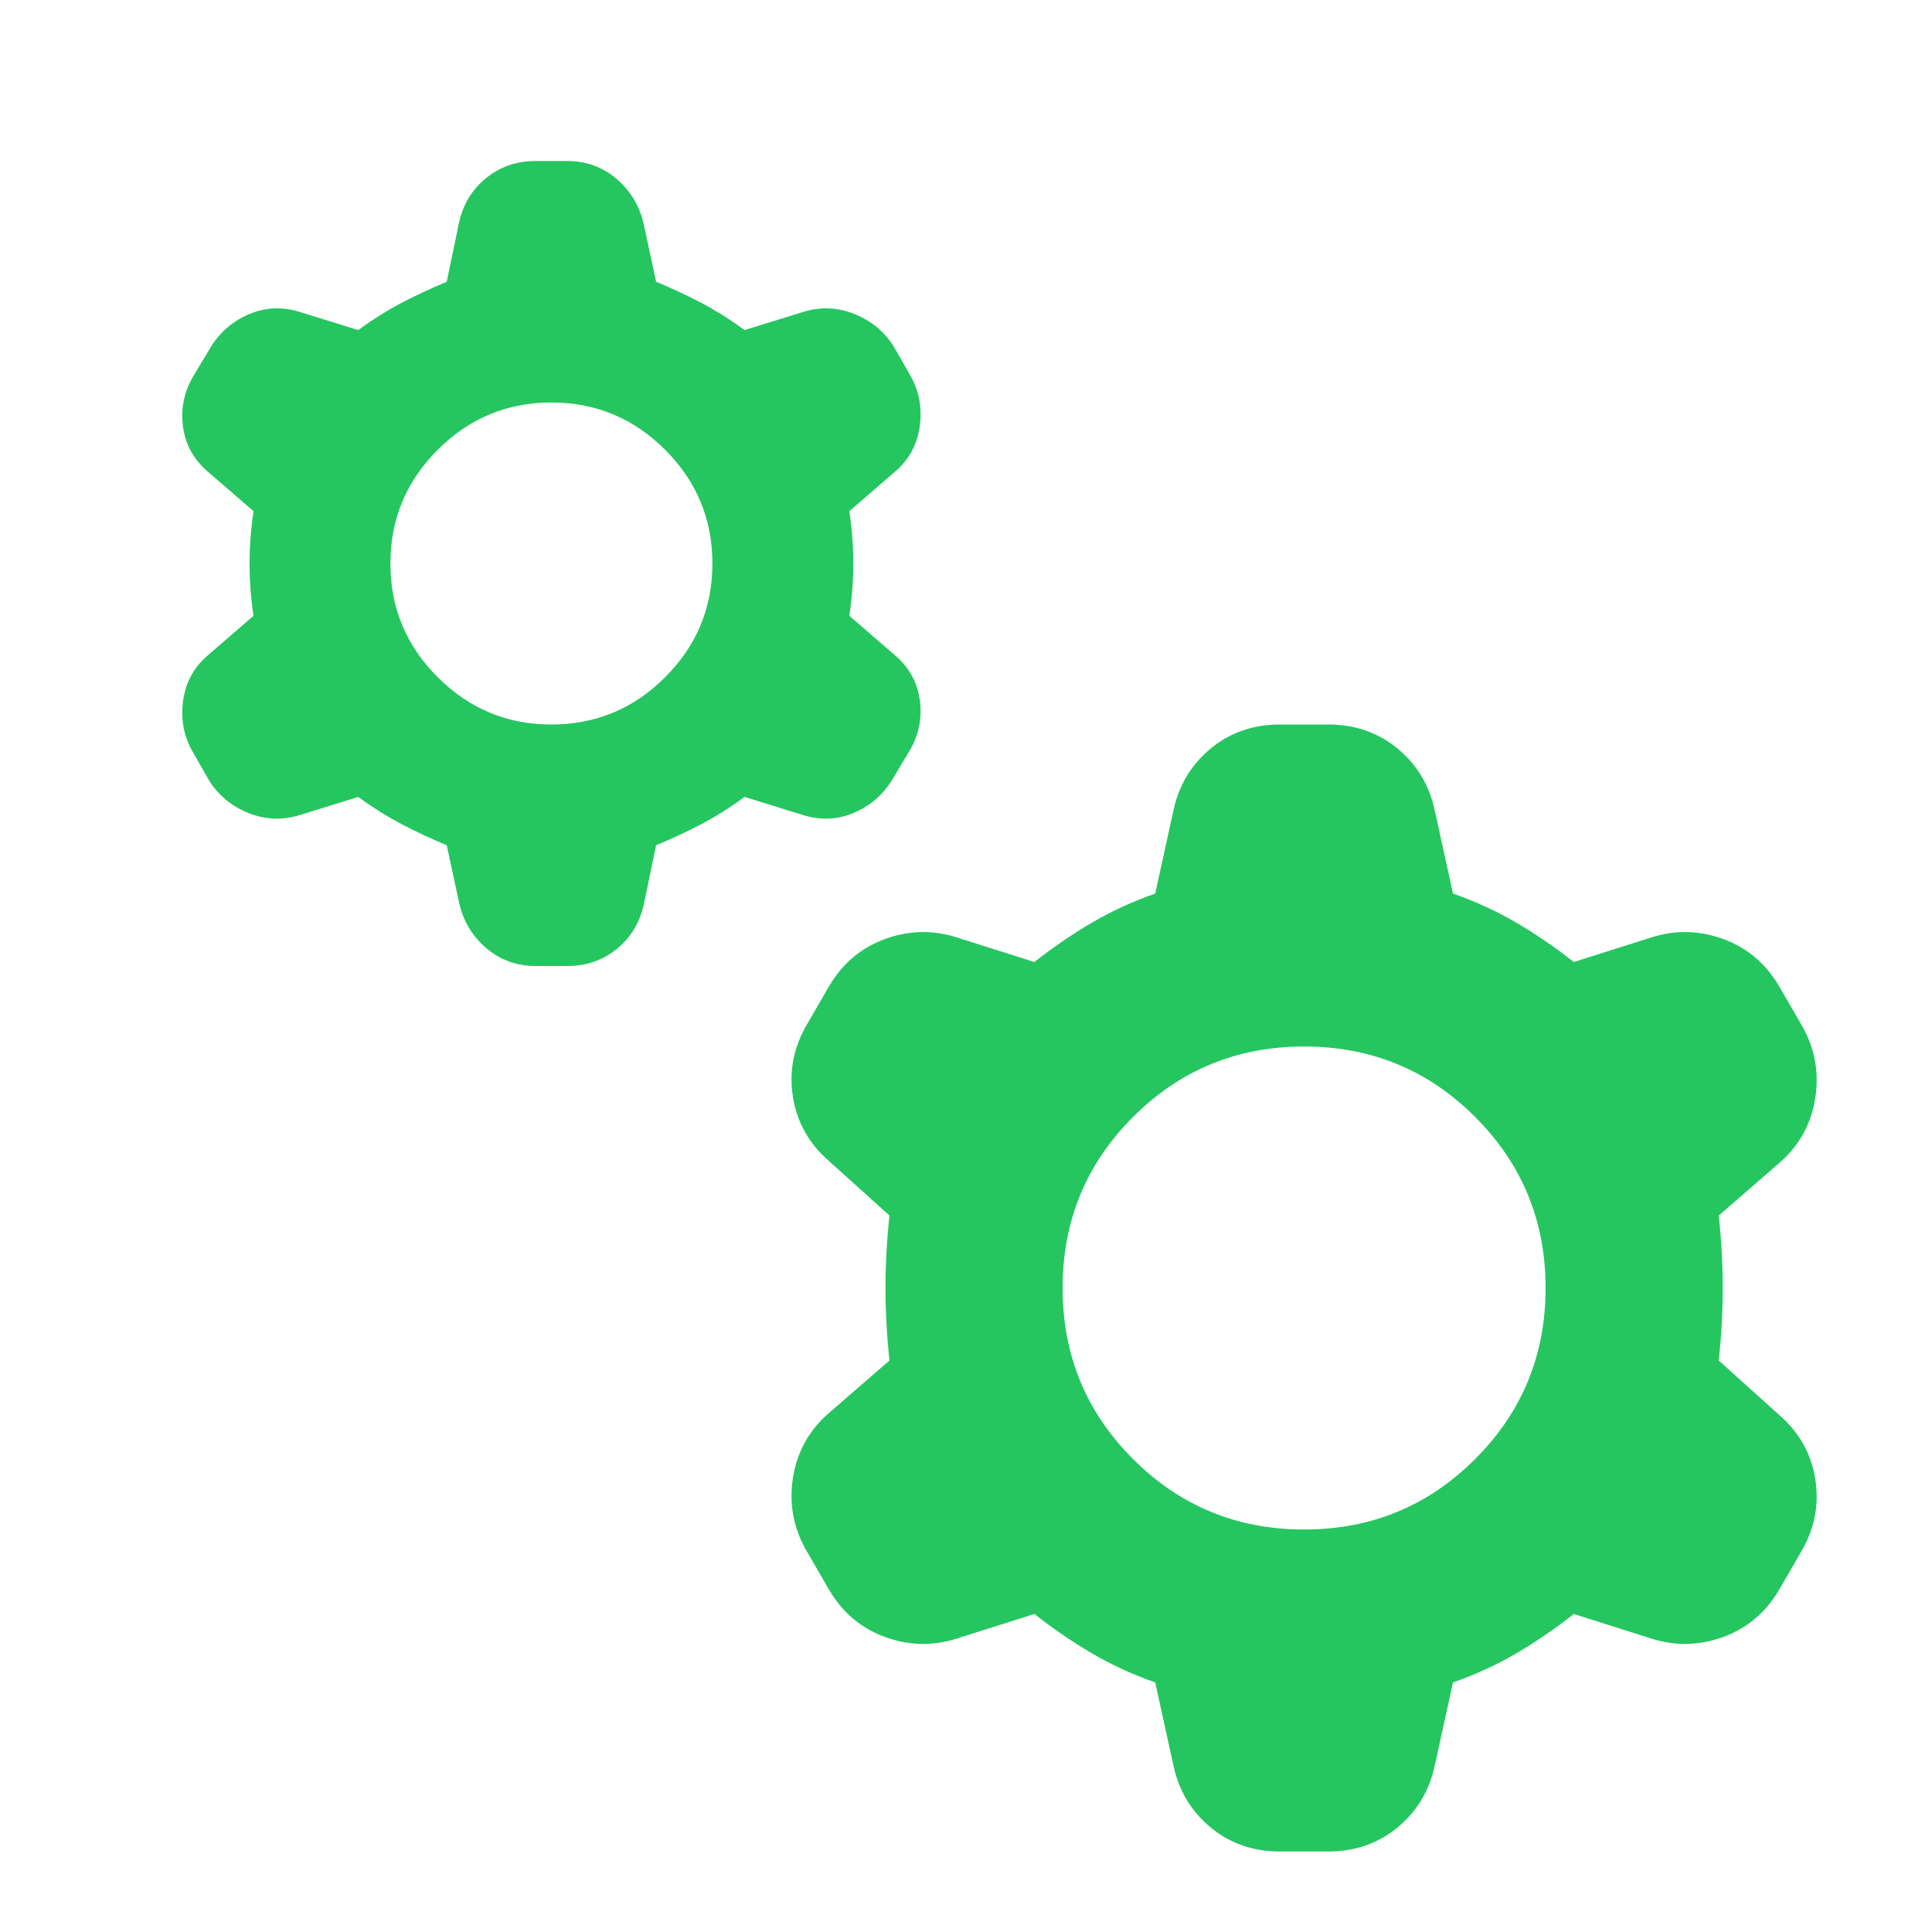 <svg width="30" height="30" viewBox="0 0 30 30" fill="none" xmlns="http://www.w3.org/2000/svg">
<path d="M6.937 13.125C6.687 13.021 6.453 12.912 6.234 12.797C6.016 12.682 5.792 12.542 5.562 12.375L4.656 12.656C4.385 12.74 4.12 12.729 3.859 12.625C3.599 12.521 3.396 12.354 3.25 12.125L3 11.688C2.854 11.438 2.802 11.167 2.844 10.875C2.885 10.583 3.021 10.344 3.25 10.156L3.937 9.562C3.896 9.292 3.875 9.021 3.875 8.75C3.875 8.479 3.896 8.208 3.937 7.938L3.25 7.344C3.021 7.156 2.885 6.922 2.844 6.641C2.802 6.359 2.854 6.094 3 5.844L3.281 5.375C3.427 5.146 3.625 4.979 3.875 4.875C4.125 4.771 4.385 4.76 4.656 4.844L5.562 5.125C5.792 4.958 6.016 4.818 6.234 4.703C6.453 4.589 6.687 4.479 6.937 4.375L7.125 3.469C7.187 3.177 7.328 2.943 7.547 2.766C7.766 2.589 8.021 2.5 8.312 2.5H8.812C9.104 2.5 9.359 2.594 9.578 2.781C9.797 2.969 9.937 3.208 10 3.5L10.188 4.375C10.438 4.479 10.672 4.589 10.891 4.703C11.109 4.818 11.333 4.958 11.562 5.125L12.469 4.844C12.74 4.76 13.005 4.771 13.266 4.875C13.526 4.979 13.729 5.146 13.875 5.375L14.125 5.812C14.271 6.062 14.323 6.333 14.281 6.625C14.24 6.917 14.104 7.156 13.875 7.344L13.188 7.938C13.229 8.208 13.25 8.479 13.25 8.75C13.25 9.021 13.229 9.292 13.188 9.562L13.875 10.156C14.104 10.344 14.24 10.578 14.281 10.859C14.323 11.141 14.271 11.406 14.125 11.656L13.844 12.125C13.698 12.354 13.5 12.521 13.25 12.625C13 12.729 12.74 12.74 12.469 12.656L11.562 12.375C11.333 12.542 11.109 12.682 10.891 12.797C10.672 12.912 10.438 13.021 10.188 13.125L10 14.031C9.937 14.323 9.797 14.557 9.578 14.734C9.359 14.912 9.104 15 8.812 15H8.312C8.021 15 7.766 14.906 7.547 14.719C7.328 14.531 7.187 14.292 7.125 14L6.937 13.125ZM8.562 11.25C9.25 11.25 9.839 11.005 10.328 10.516C10.818 10.026 11.062 9.438 11.062 8.75C11.062 8.062 10.818 7.474 10.328 6.984C9.839 6.495 9.25 6.25 8.562 6.25C7.875 6.25 7.286 6.495 6.797 6.984C6.307 7.474 6.062 8.062 6.062 8.75C6.062 9.438 6.307 10.026 6.797 10.516C7.286 11.005 7.875 11.25 8.562 11.25ZM17.938 26.125C17.583 26 17.255 25.849 16.953 25.672C16.651 25.495 16.354 25.292 16.062 25.062L14.875 25.438C14.5 25.562 14.125 25.557 13.75 25.422C13.375 25.287 13.083 25.042 12.875 24.688L12.531 24.094C12.323 23.74 12.25 23.359 12.312 22.953C12.375 22.547 12.562 22.208 12.875 21.938L13.812 21.125C13.771 20.75 13.75 20.375 13.75 20C13.75 19.625 13.771 19.25 13.812 18.875L12.875 18.031C12.562 17.76 12.375 17.427 12.312 17.031C12.25 16.635 12.323 16.26 12.531 15.906L12.875 15.312C13.083 14.958 13.375 14.713 13.75 14.578C14.125 14.443 14.5 14.438 14.875 14.562L16.062 14.938C16.354 14.708 16.651 14.505 16.953 14.328C17.255 14.151 17.583 14 17.938 13.875L18.219 12.594C18.302 12.198 18.495 11.875 18.797 11.625C19.099 11.375 19.458 11.25 19.875 11.25H20.625C21.042 11.25 21.401 11.375 21.703 11.625C22.005 11.875 22.198 12.198 22.281 12.594L22.562 13.875C22.917 14 23.245 14.151 23.547 14.328C23.849 14.505 24.146 14.708 24.438 14.938L25.625 14.562C26 14.438 26.375 14.443 26.75 14.578C27.125 14.713 27.417 14.958 27.625 15.312L27.969 15.906C28.177 16.26 28.25 16.641 28.188 17.047C28.125 17.453 27.938 17.792 27.625 18.062L26.688 18.875C26.729 19.25 26.75 19.625 26.75 20C26.75 20.375 26.729 20.75 26.688 21.125L27.625 21.969C27.938 22.24 28.125 22.573 28.188 22.969C28.25 23.365 28.177 23.74 27.969 24.094L27.625 24.688C27.417 25.042 27.125 25.287 26.75 25.422C26.375 25.557 26 25.562 25.625 25.438L24.438 25.062C24.146 25.292 23.849 25.495 23.547 25.672C23.245 25.849 22.917 26 22.562 26.125L22.281 27.406C22.198 27.802 22.005 28.125 21.703 28.375C21.401 28.625 21.042 28.75 20.625 28.75H19.875C19.458 28.75 19.099 28.625 18.797 28.375C18.495 28.125 18.302 27.802 18.219 27.406L17.938 26.125ZM20.25 23.75C21.292 23.75 22.177 23.385 22.906 22.656C23.635 21.927 24 21.042 24 20C24 18.958 23.635 18.073 22.906 17.344C22.177 16.615 21.292 16.25 20.25 16.25C19.208 16.25 18.323 16.615 17.594 17.344C16.865 18.073 16.5 18.958 16.5 20C16.5 21.042 16.865 21.927 17.594 22.656C18.323 23.385 19.208 23.75 20.25 23.75Z" fill="#25C660"/>
</svg>
